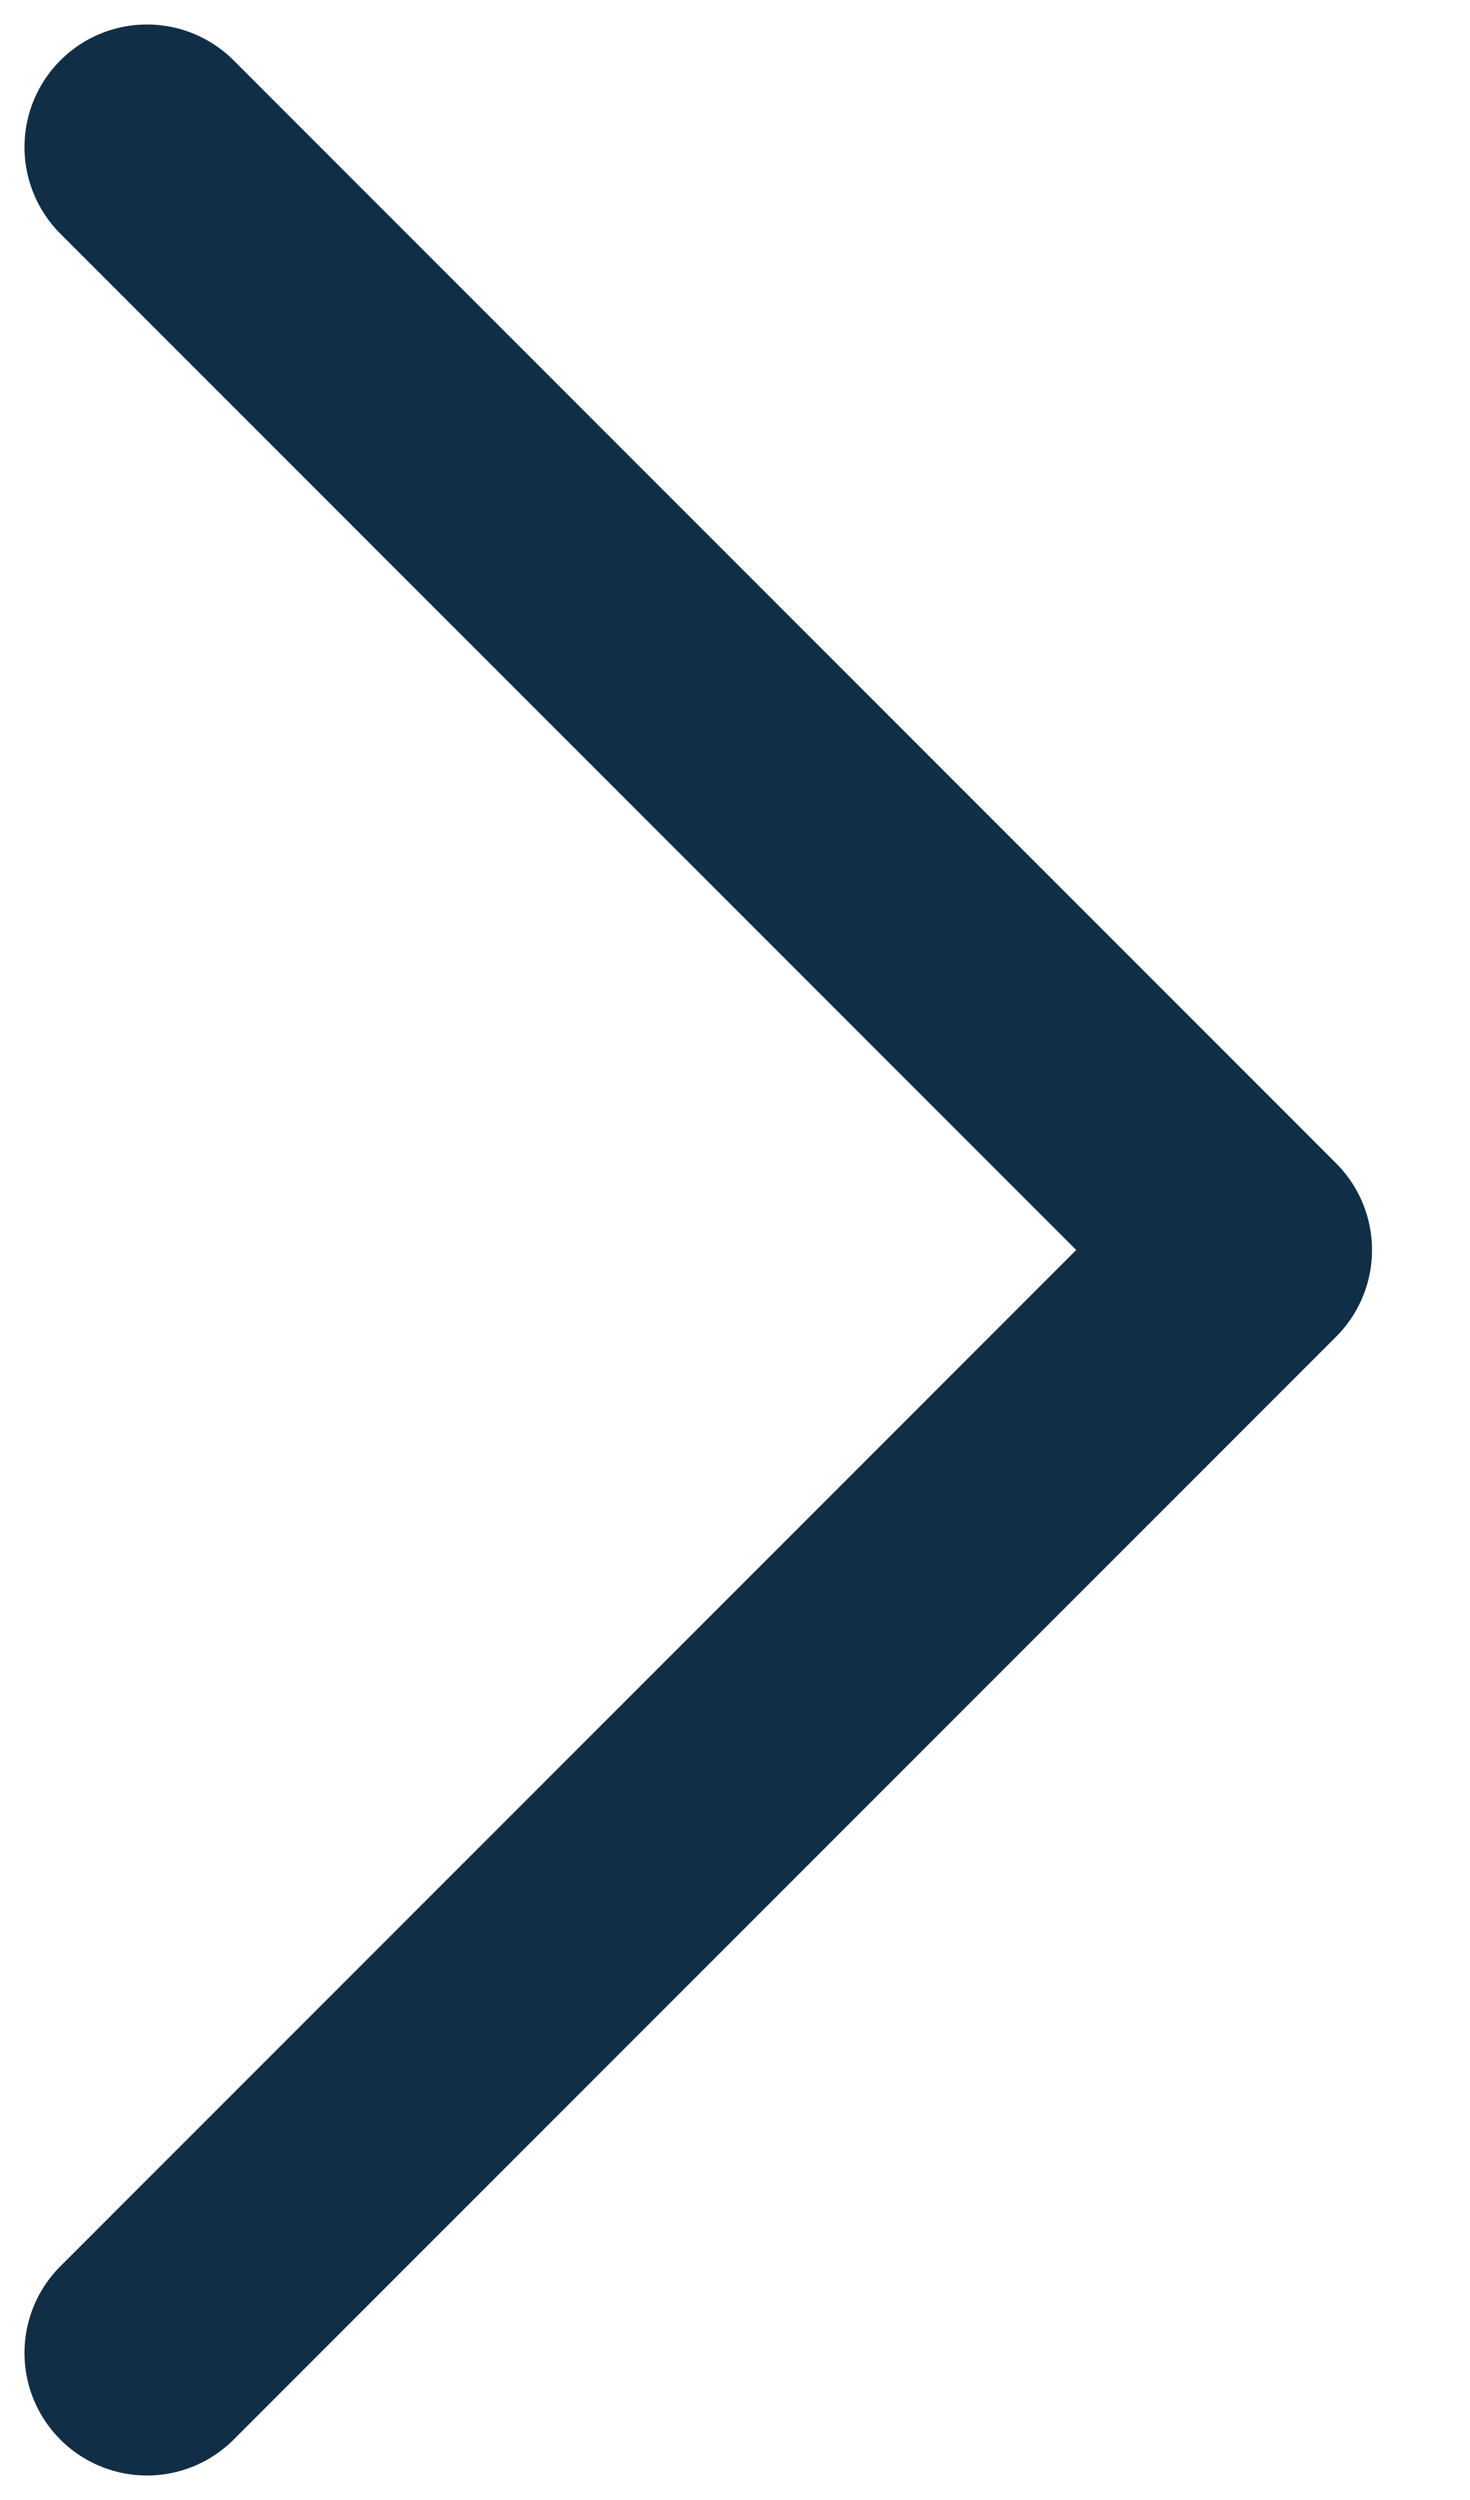 <svg width="10" height="17" viewBox="0 0 10 17" fill="none" xmlns="http://www.w3.org/2000/svg">
<path d="M1 1L8.5 8.5L1 16" stroke="#102E45" stroke-width="1.667" stroke-miterlimit="10" stroke-linecap="round" stroke-linejoin="round"/>
</svg>
